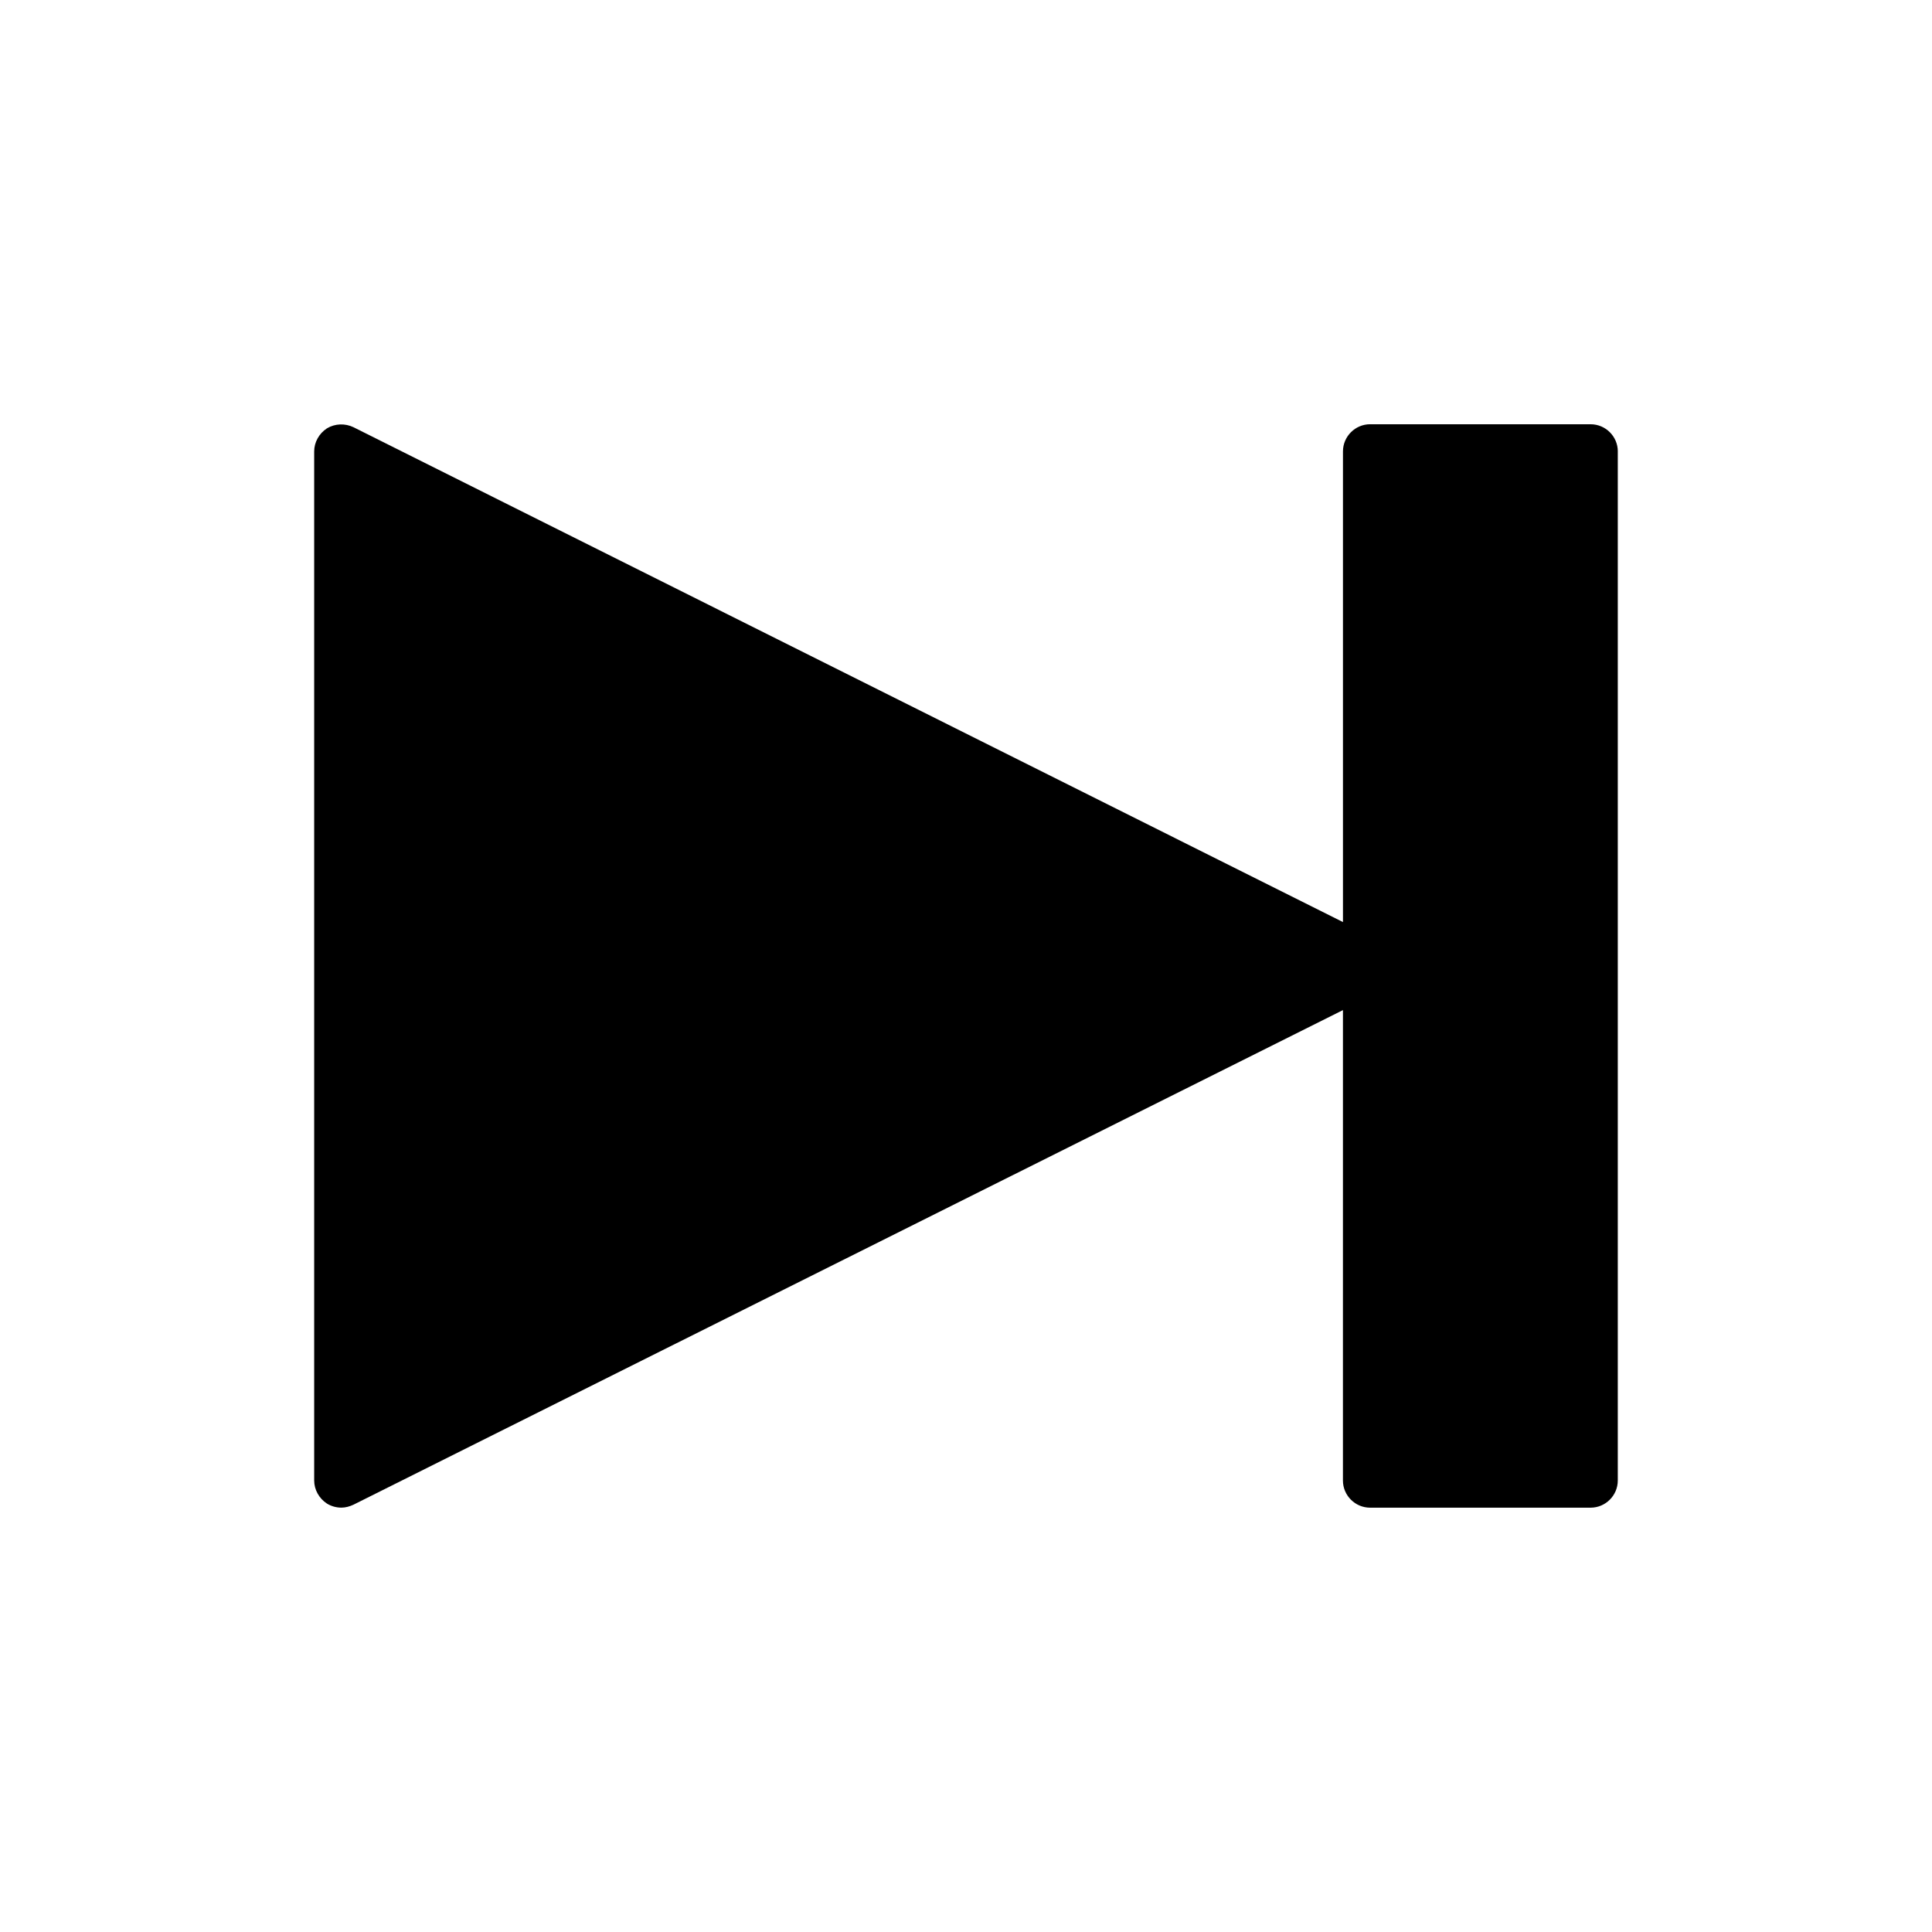 <?xml version="1.0" encoding="UTF-8"?>
<!-- Uploaded to: ICON Repo, www.svgrepo.com, Generator: ICON Repo Mixer Tools -->
<svg fill="#000000" width="800px" height="800px" version="1.1" viewBox="144 144 512 512" xmlns="http://www.w3.org/2000/svg">
 <path d="m572.73 263.64v272.71c0 3.957-3.238 7.199-7.199 7.199h-58.441c-3.957 0-7.199-3.238-7.199-7.199l0.004-124.66-262.2 131.06c-1.078 0.504-2.16 0.789-3.238 0.789-1.297 0-2.664-0.359-3.816-1.078-2.086-1.367-3.379-3.672-3.379-6.117v-272.71c0-2.445 1.297-4.75 3.383-6.117 2.16-1.297 4.82-1.367 7.055-0.289l262.2 131.13v-124.73c0-3.957 3.238-7.199 7.199-7.199l58.438 0.004c3.961 0 7.199 3.238 7.199 7.195z"/>
</svg>
